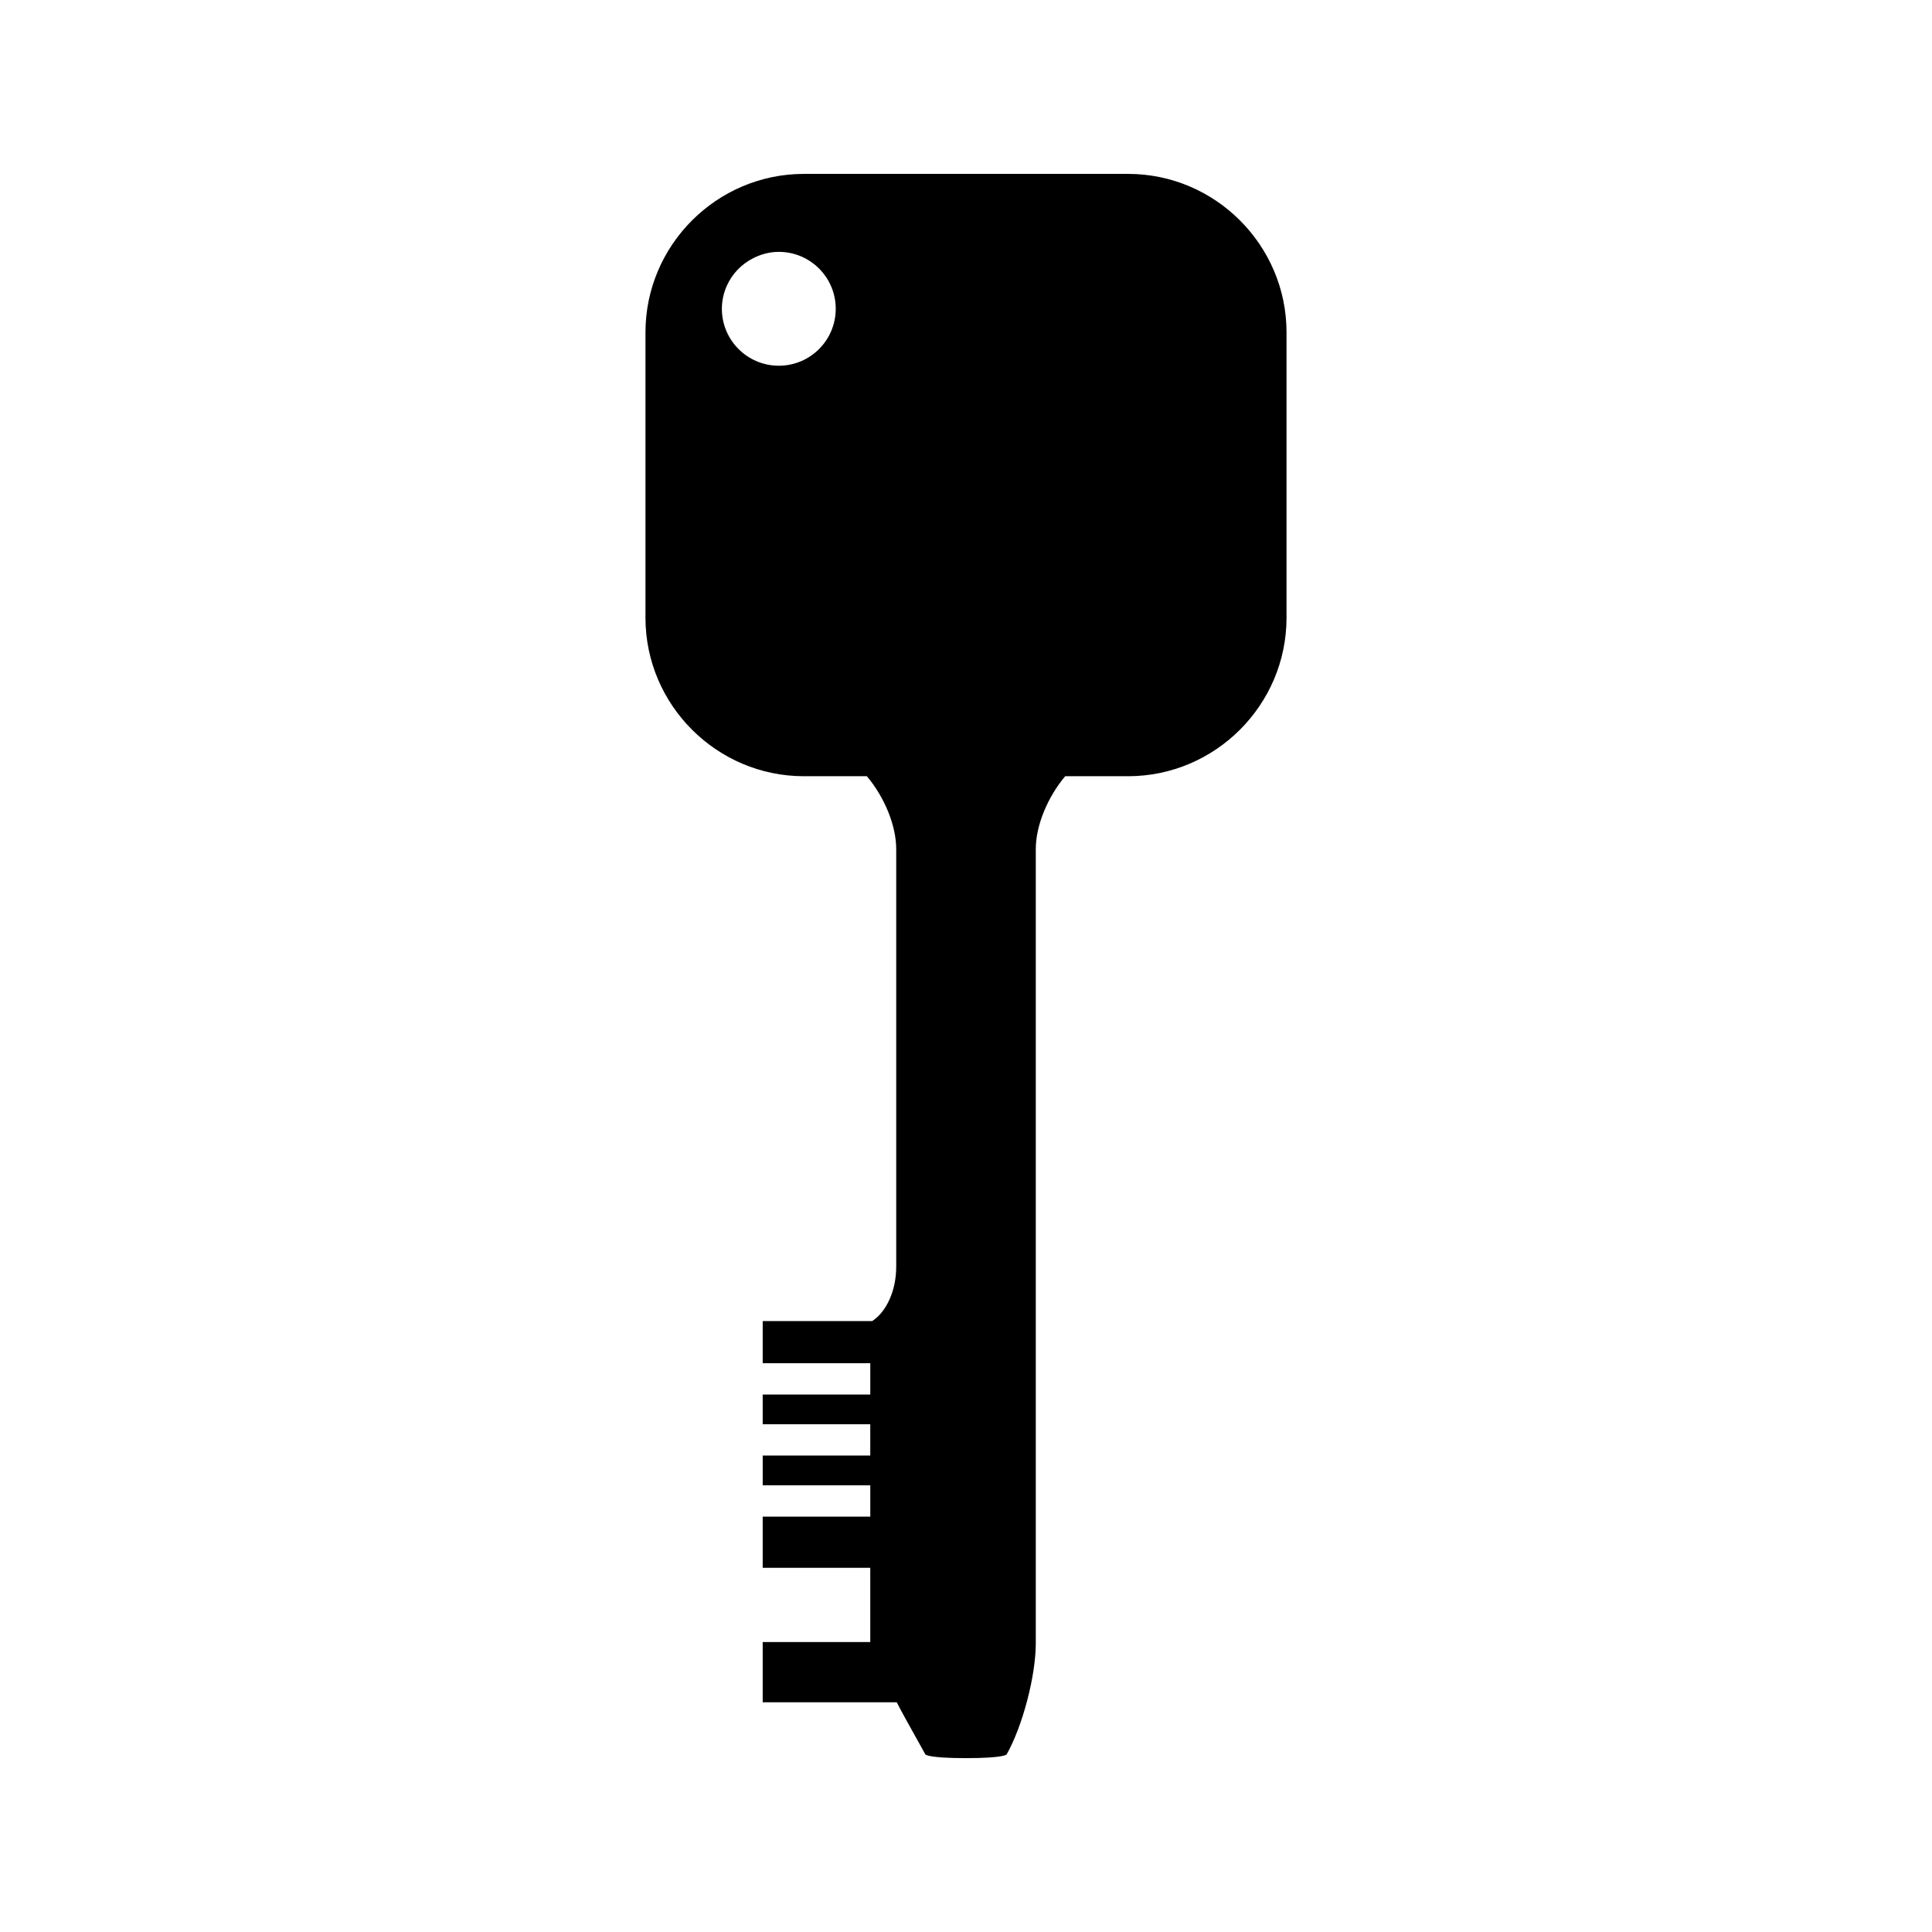 <?xml version="1.0" encoding="UTF-8"?>
<!-- Uploaded to: ICON Repo, www.svgrepo.com, Generator: ICON Repo Mixer Tools -->
<svg fill="#000000" width="800px" height="800px" version="1.1" viewBox="144 144 512 512" xmlns="http://www.w3.org/2000/svg">
 <path d="m347.01 579.16h-0.887v15.961h35.52c0.637 1.312 3.801 7.074 7.594 13.816 0 0 0.551 0.988 10.766 0.988 10.211 0 10.773-0.988 10.773-0.988 4.246-7.547 7.719-20.809 7.719-29.469v-210.46c0-6.344 3.219-13.875 7.793-19.301h16.672c23.09 0 41.984-18.895 41.984-41.984v-75.656c0-23.09-18.895-41.984-41.984-41.984h-85.918c-23.09 0-41.984 18.895-41.984 41.984v75.656c0 23.09 18.895 41.984 41.984 41.984h16.684c4.578 5.426 7.781 12.957 7.781 19.301v110.67c0 6.438-2.633 11.992-6.367 14.422h-29.016v11.164h28.512v8.301h-28.512v7.871h28.508v8.301h-28.504v7.883h28.508v8.301h-28.512v13.562h28.508v19.68zm3.383-338.24c-8.332 0-15.09-6.758-15.09-15.09 0-2.184 0.488-4.246 1.316-6.113 1.418-3.168 3.898-5.727 6.984-7.293 2.047-1.039 4.328-1.68 6.785-1.68 8.332 0 15.09 6.758 15.09 15.09 0 8.324-6.754 15.086-15.086 15.086z"/>
</svg>